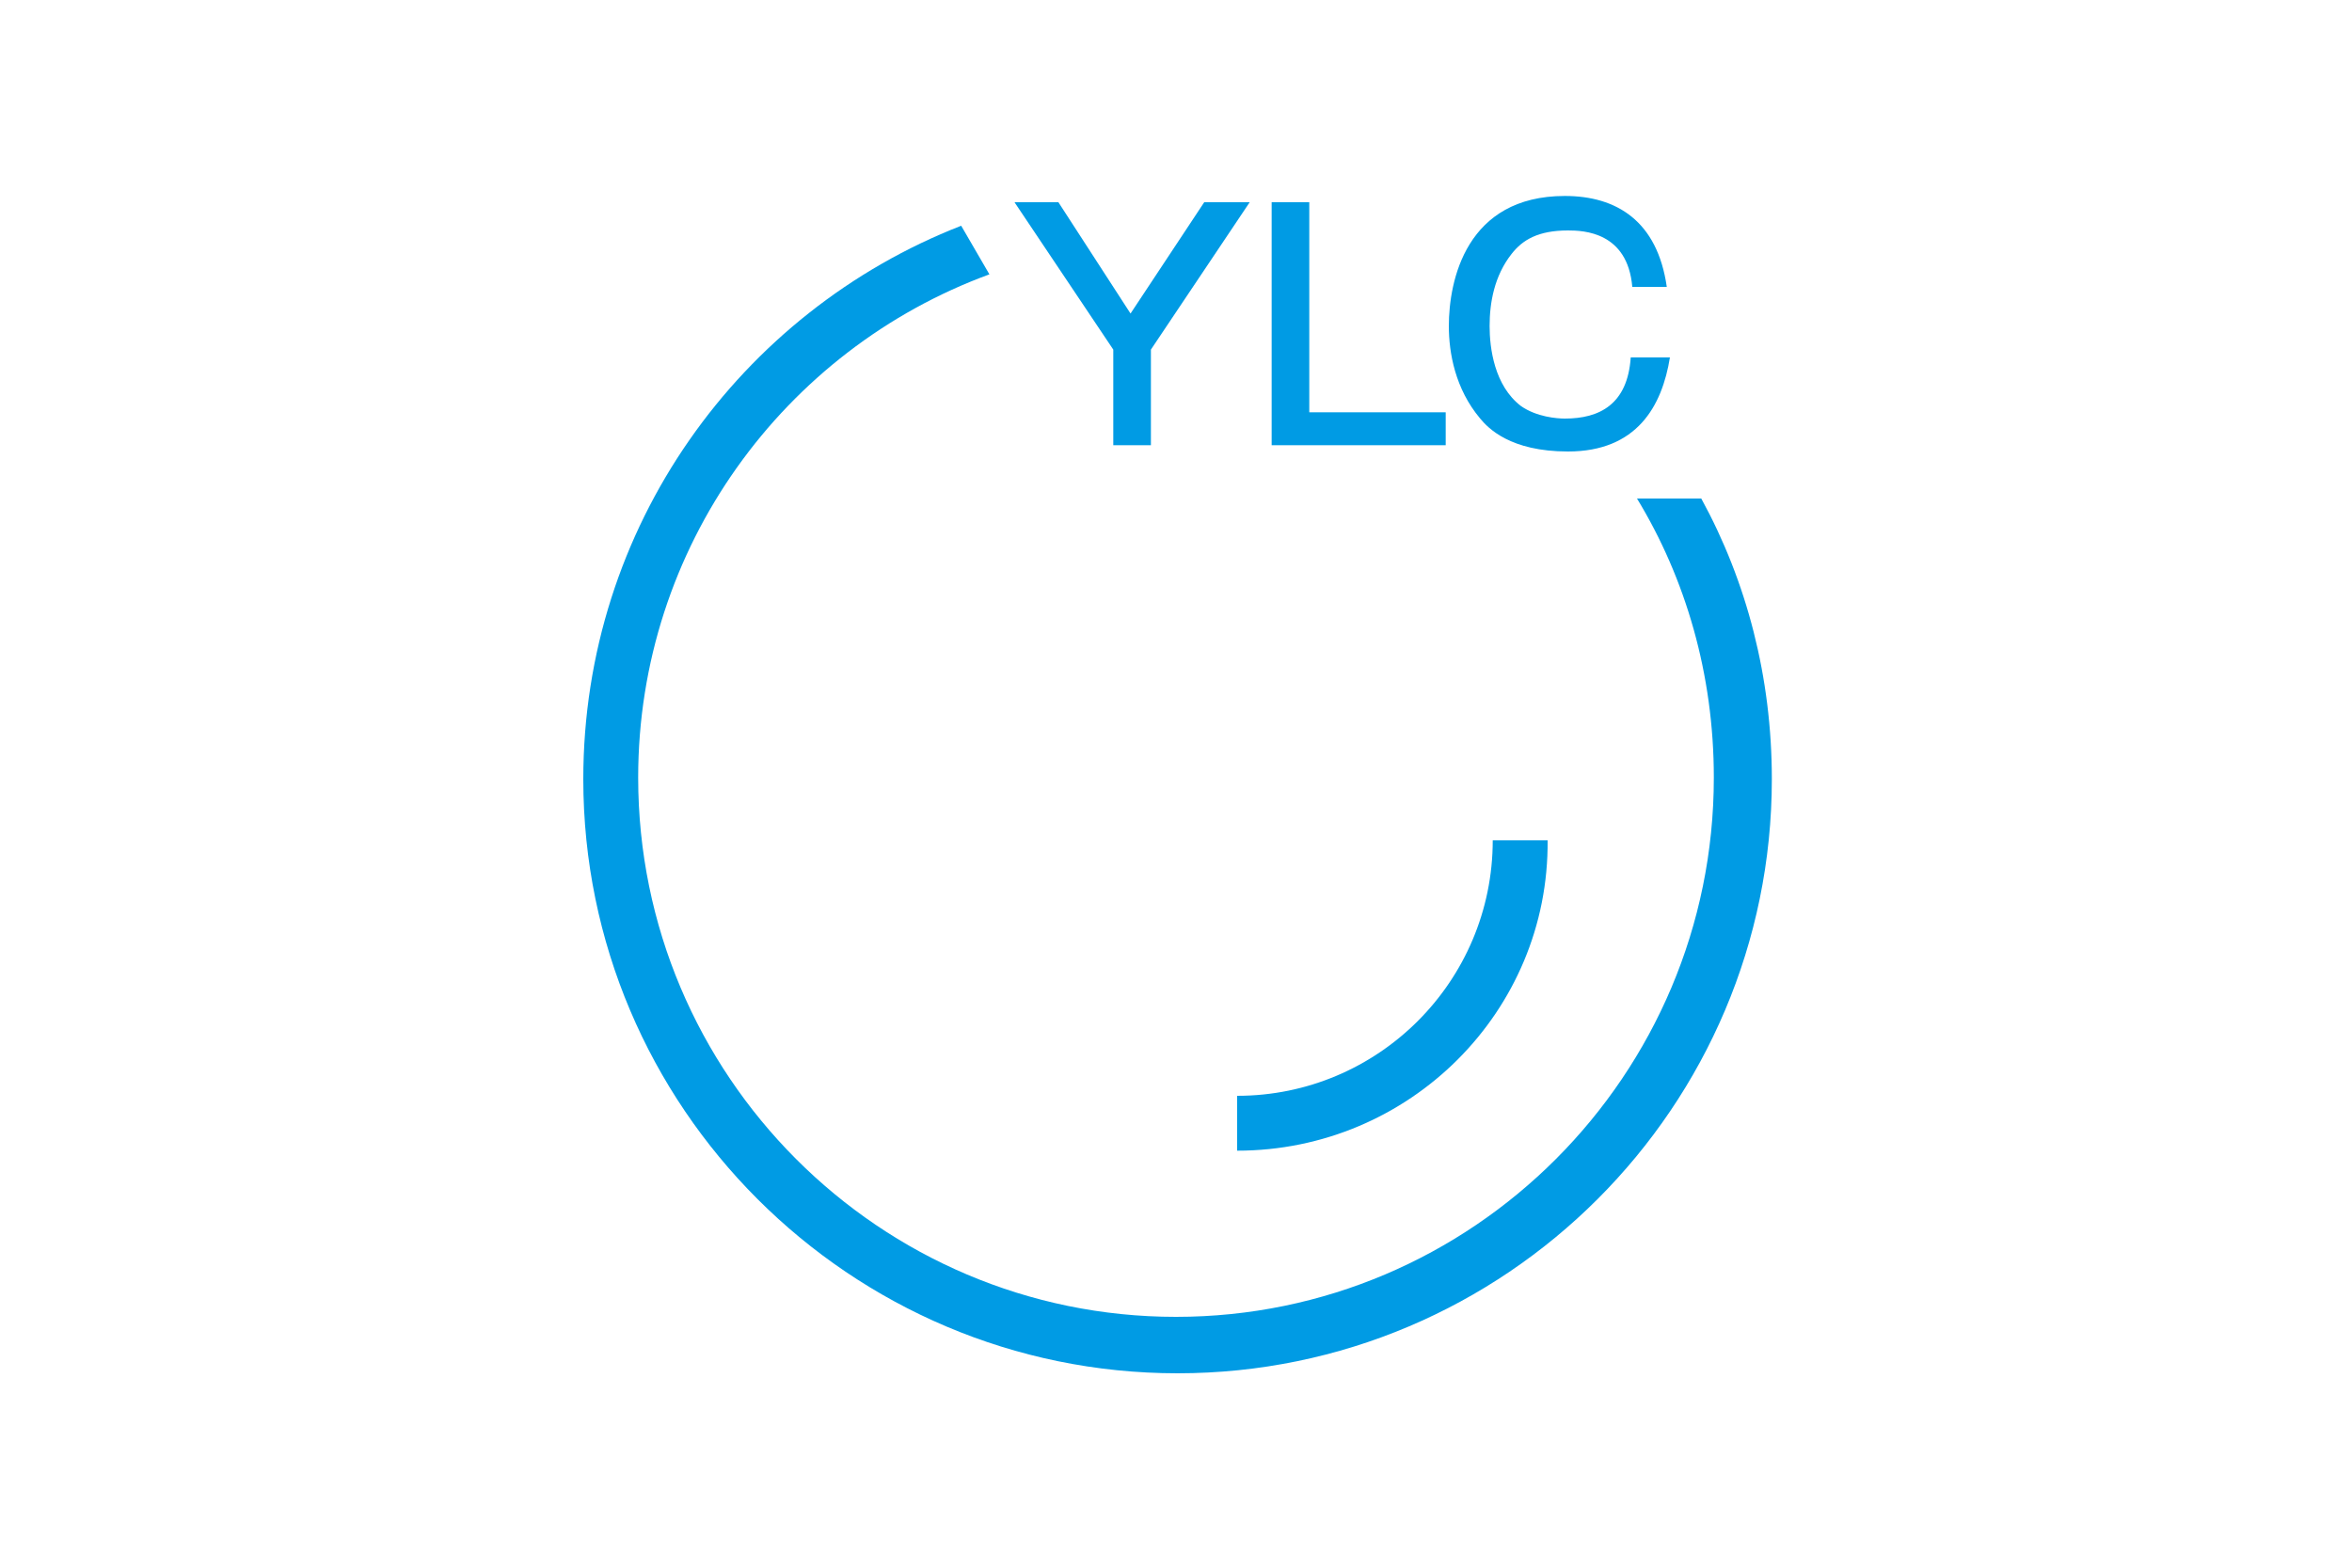 <?xml version="1.0" encoding="utf-8"?>
<!-- Generator: Adobe Illustrator 23.1.1, SVG Export Plug-In . SVG Version: 6.00 Build 0)  -->
<svg version="1.1" id="レイヤー_1" xmlns="http://www.w3.org/2000/svg" xmlns:xlink="http://www.w3.org/1999/xlink" x="0px"
	 y="0px" viewBox="0 0 150 100" style="enable-background:new 0 0 150 100;" xml:space="preserve">
<style type="text/css">
	.st0{fill:#009BE4;}
</style>
<g>
	<path class="st0" d="M78.9,73.4v-3.5c9,0,16.3-7.3,16.3-16.3h3.5C98.8,64.5,89.9,73.4,78.9,73.4z"/>
	<path class="st0" d="M109.3,49.6C109.3,68.6,93.9,84,75,84S40.7,68.6,40.7,49.6c0-14.7,9.3-27.3,22.4-32.1l-1.8-3.1
		c-14.1,5.5-24.1,19.2-24.1,35.3c0,20.9,17,37.9,37.9,37.9s37.9-17,37.9-37.9c0-6.5-1.6-12.6-4.5-17.9h-4.1
		C107.5,36.9,109.3,43,109.3,49.6z"/>
	<g>
		<path class="st0" d="M67.5,12.9l4.6,7.1l4.7-7.1h2.9l-6.3,9.4v6.1H71v-6.1l-6.3-9.4H67.5z"/>
		<path class="st0" d="M83.5,12.9v13.4h8.7v2.1H81.1V12.9H83.5z"/>
		<path class="st0" d="M104.1,18.3c-0.3-3.5-3.1-3.6-4.1-3.6c-1.9,0-2.9,0.6-3.6,1.5c-1.1,1.4-1.4,3.1-1.4,4.6c0,1.4,0.3,3.8,2,5.1
			c1,0.7,2.3,0.8,2.8,0.8c2.2,0,4-0.9,4.2-3.9h2.5c-0.5,3.1-2.1,6-6.5,6c-3.7,0-5.1-1.5-5.6-2.1c-1.6-1.9-2-4.2-2-5.9
			c0-2.9,1.1-8.3,7.4-8.3c3.3,0,5.9,1.6,6.5,5.8H104.1z"/>
	</g>
</g>
</svg>
